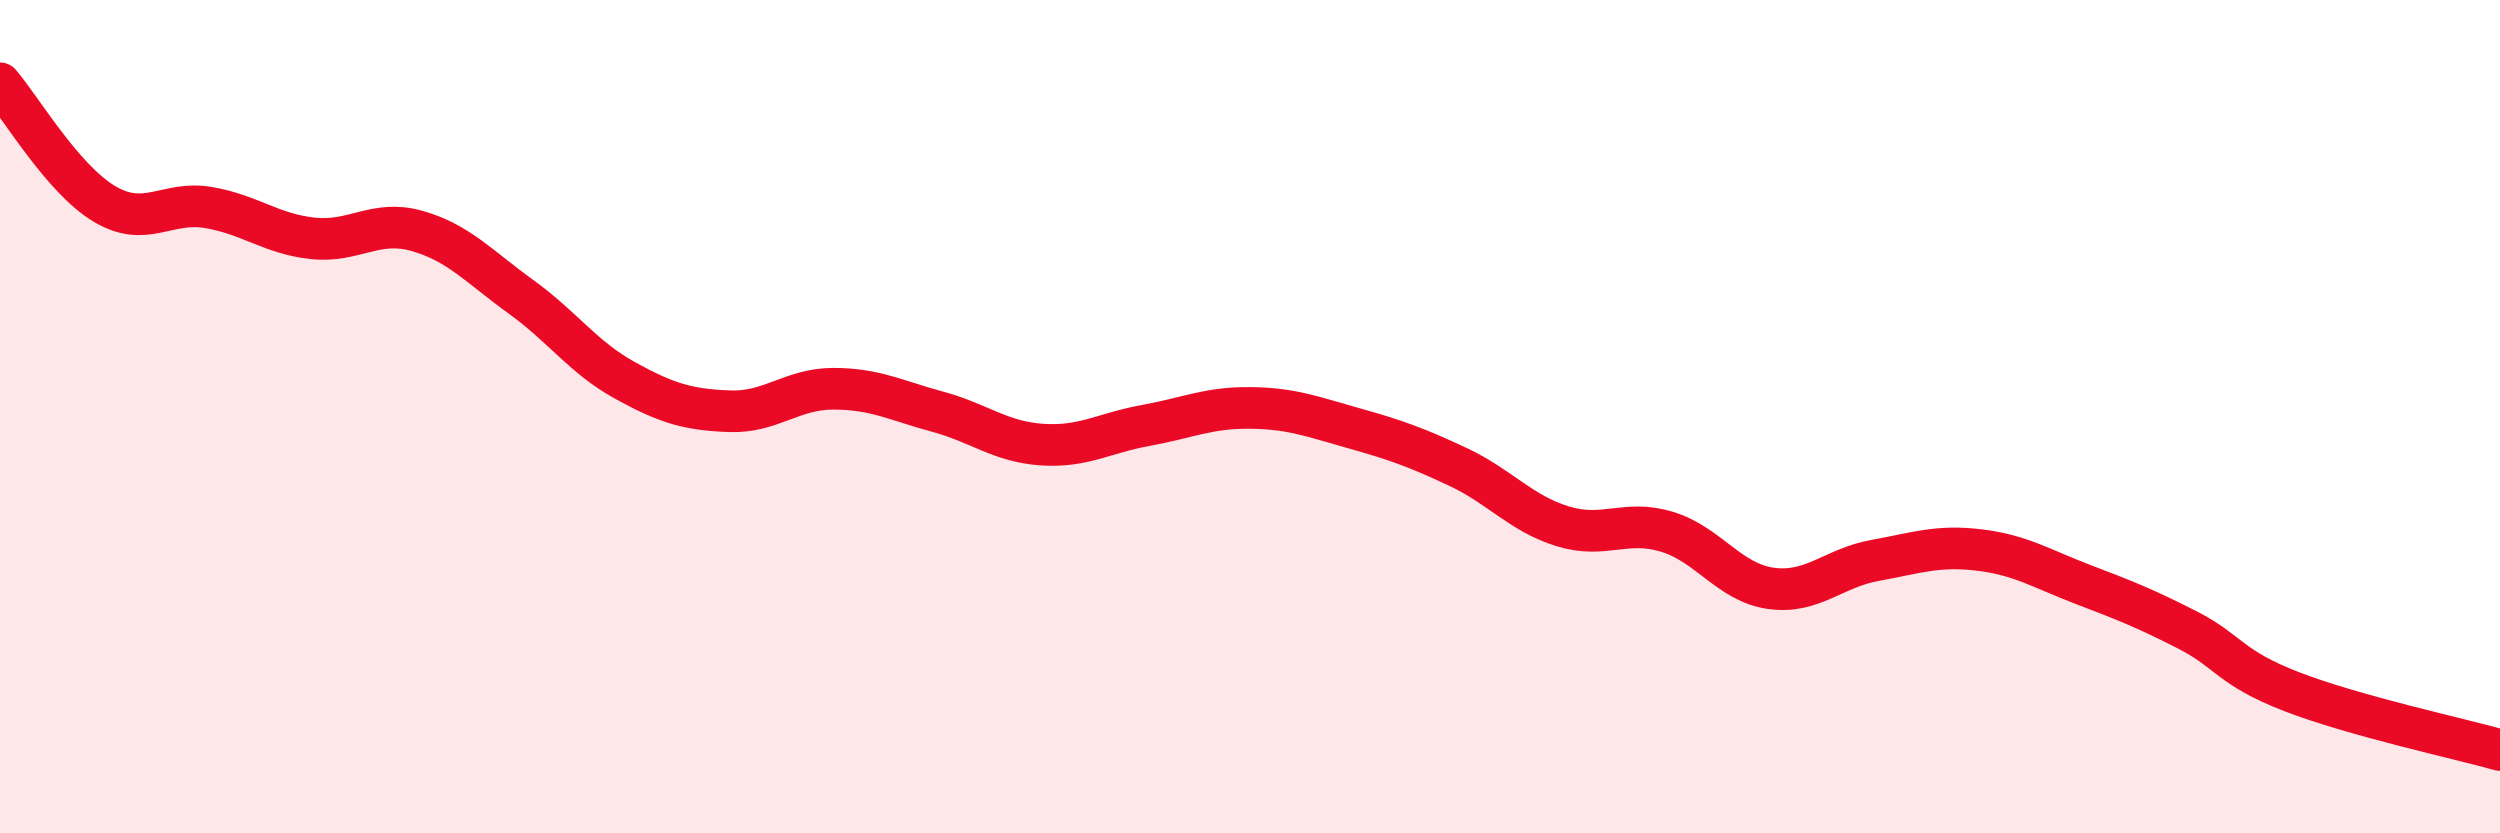 
    <svg width="60" height="20" viewBox="0 0 60 20" xmlns="http://www.w3.org/2000/svg">
      <path
        d="M 0,2 C 0.5,2.58 1.5,4.29 2.5,4.89 C 3.5,5.49 4,4.81 5,4.98 C 6,5.15 6.5,5.61 7.5,5.72 C 8.5,5.83 9,5.26 10,5.54 C 11,5.82 11.5,6.4 12.5,7.12 C 13.5,7.84 14,8.58 15,9.13 C 16,9.68 16.5,9.83 17.5,9.87 C 18.5,9.91 19,9.33 20,9.33 C 21,9.33 21.5,9.61 22.5,9.88 C 23.5,10.15 24,10.6 25,10.67 C 26,10.74 26.5,10.39 27.5,10.21 C 28.5,10.03 29,9.78 30,9.79 C 31,9.8 31.5,10 32.5,10.28 C 33.5,10.56 34,10.74 35,11.21 C 36,11.68 36.5,12.32 37.5,12.63 C 38.5,12.94 39,12.46 40,12.76 C 41,13.06 41.5,13.98 42.5,14.12 C 43.5,14.26 44,13.63 45,13.45 C 46,13.27 46.5,13.08 47.5,13.2 C 48.5,13.32 49,13.65 50,14.03 C 51,14.41 51.5,14.61 52.5,15.12 C 53.5,15.63 53.5,16.02 55,16.6 C 56.5,17.18 59,17.72 60,18L60 20L0 20Z"
        fill="#EB0A25"
        opacity="0.1"
        stroke-linecap="round"
        stroke-linejoin="round"
      />
      <path
        d="M 0,2 C 0.5,2.58 1.5,4.29 2.5,4.89 C 3.5,5.49 4,4.81 5,4.98 C 6,5.15 6.5,5.61 7.5,5.72 C 8.5,5.83 9,5.26 10,5.54 C 11,5.82 11.5,6.4 12.5,7.12 C 13.5,7.84 14,8.58 15,9.13 C 16,9.68 16.5,9.83 17.5,9.87 C 18.5,9.91 19,9.33 20,9.33 C 21,9.33 21.5,9.61 22.5,9.88 C 23.5,10.15 24,10.6 25,10.67 C 26,10.74 26.5,10.39 27.5,10.21 C 28.5,10.03 29,9.78 30,9.79 C 31,9.8 31.5,10 32.5,10.28 C 33.5,10.56 34,10.74 35,11.21 C 36,11.68 36.5,12.32 37.5,12.63 C 38.5,12.94 39,12.46 40,12.76 C 41,13.06 41.5,13.98 42.5,14.12 C 43.5,14.26 44,13.63 45,13.45 C 46,13.27 46.5,13.08 47.5,13.2 C 48.5,13.32 49,13.65 50,14.03 C 51,14.41 51.5,14.61 52.5,15.12 C 53.5,15.63 53.5,16.02 55,16.6 C 56.5,17.18 59,17.72 60,18"
        stroke="#EB0A25"
        stroke-width="1"
        fill="none"
        stroke-linecap="round"
        stroke-linejoin="round"
      />
    </svg>
  